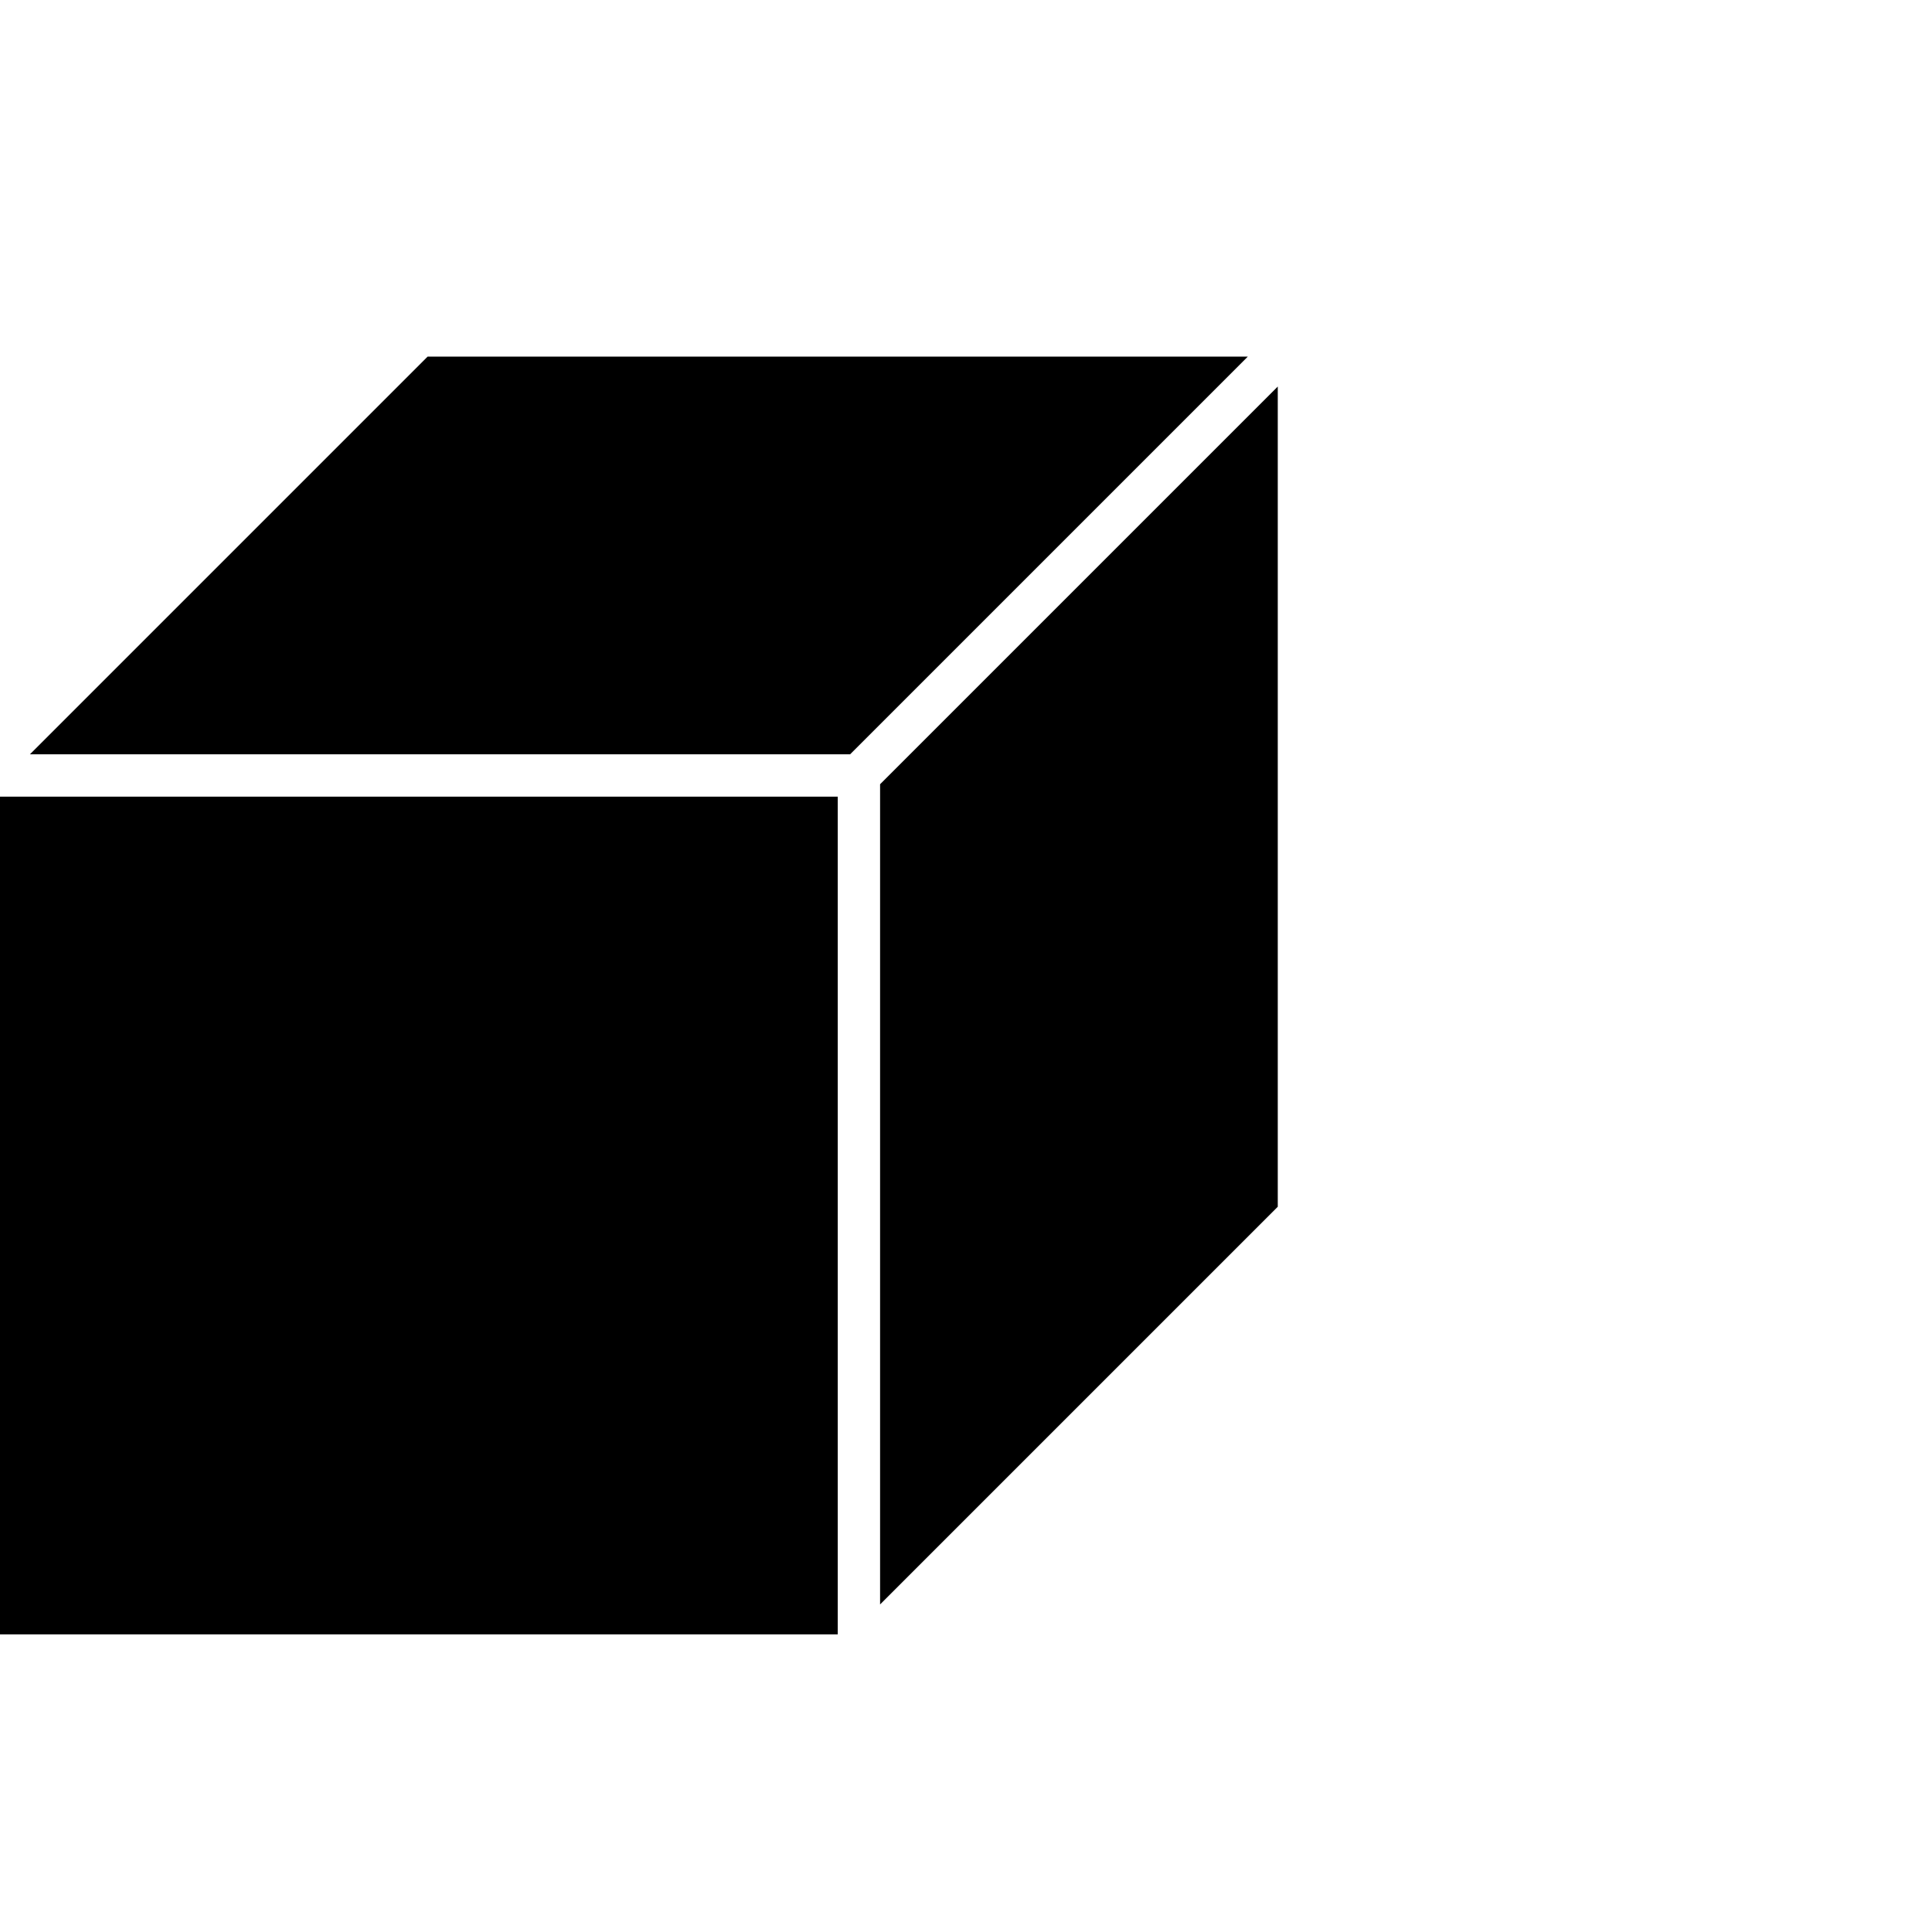 <?xml version="1.0" encoding="UTF-8"?><svg data-id="Layer_2" xmlns="http://www.w3.org/2000/svg" viewBox="0 0 200 200"><defs><style>.cls-1{fill:#000;fill-rule:evenodd;stroke-width:0px;}</style></defs><path class="cls-1" d="M86.721,169.189v-86.721H0v86.721h86.721ZM132.274,40.015l-41.168,41.168v84.906l41.168-41.168V40.015h0ZM88.006,78.084H3.1l41.168-41.168h84.906l-41.168,41.168Z"/></svg>